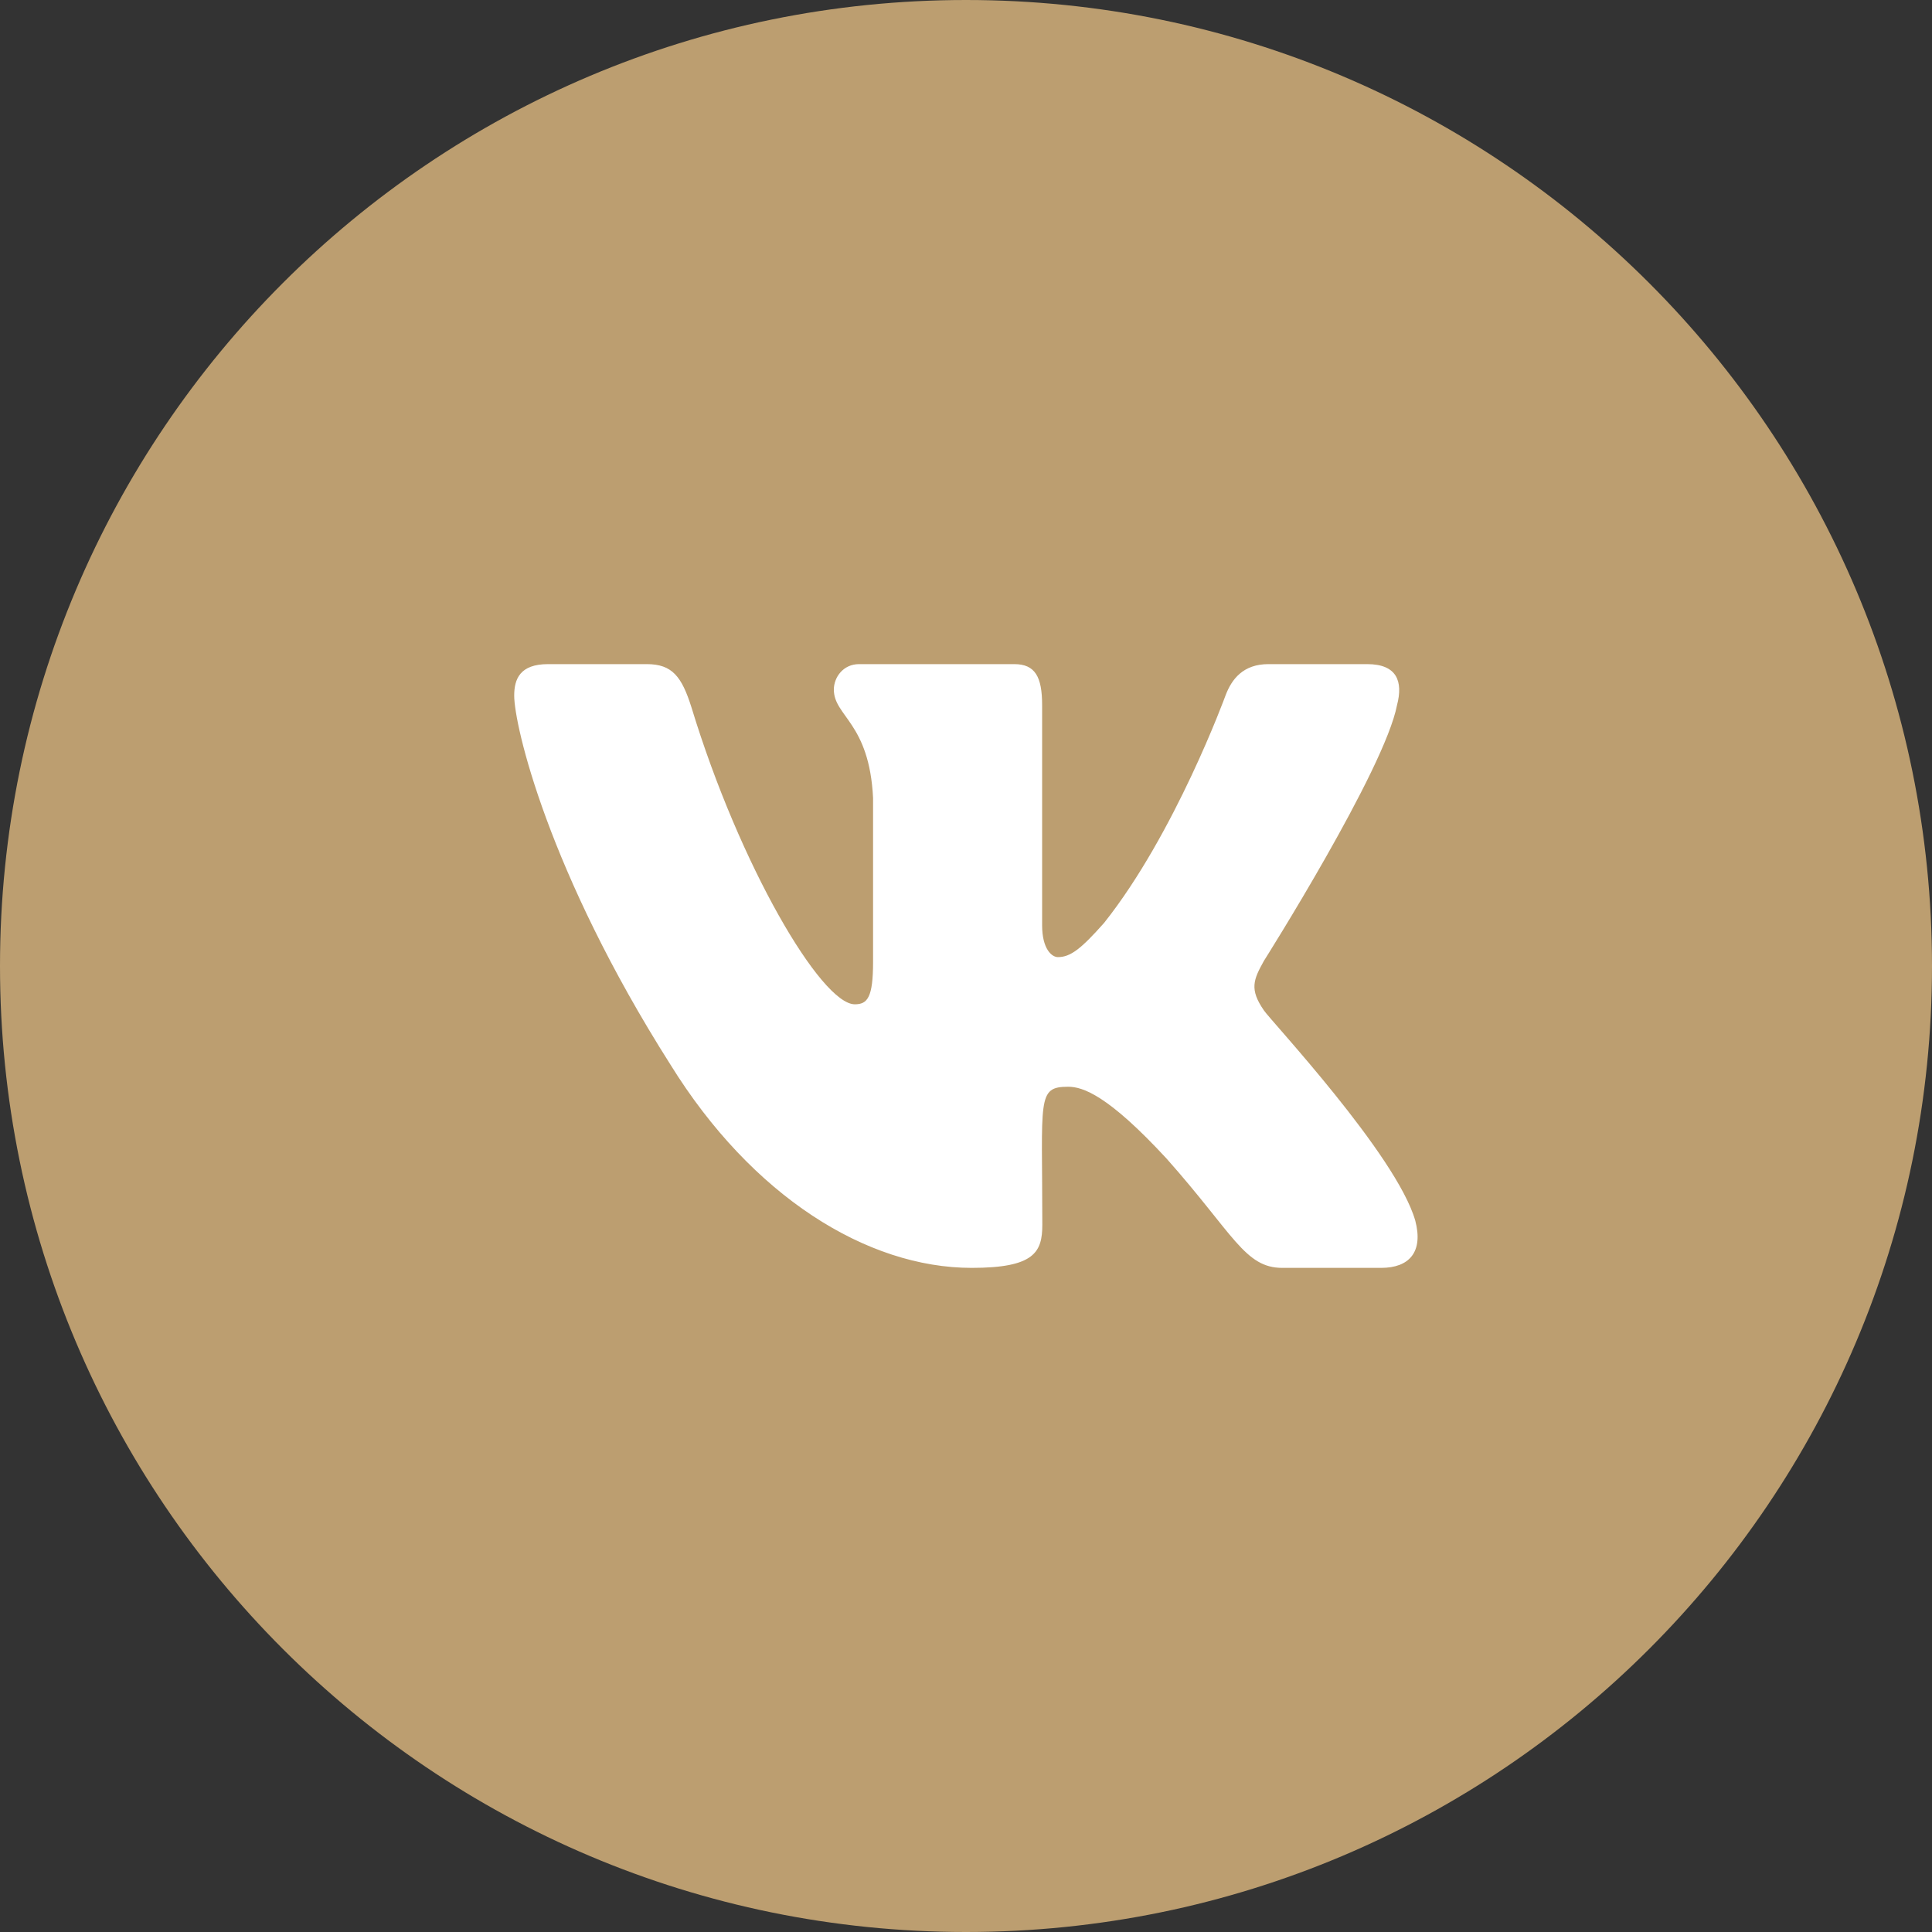 <?xml version="1.0" encoding="UTF-8"?> <svg xmlns="http://www.w3.org/2000/svg" width="40" height="40" viewBox="0 0 40 40" fill="none"><rect x="0" y="0" width="40" height="40" fill="#333333" stroke="none"/> <path d="M40 20C40 31.046 31.046 40 20 40C8.954 40 0 31.046 0 20C0 8.954 8.954 0 20 0C31.046 0 40 8.954 40 20Z" fill="#BC9E70"></path> <path d="M28.924 14.598C29.052 14.109 28.924 13.75 28.306 13.75H26.26C25.74 13.75 25.5 14.059 25.372 14.402C25.372 14.402 24.33 17.258 22.858 19.109C22.382 19.645 22.163 19.816 21.903 19.816C21.774 19.816 21.576 19.645 21.576 19.156V14.598C21.576 14.012 21.431 13.75 21 13.75H17.785C17.458 13.75 17.264 14.023 17.264 14.277C17.264 14.832 18 14.961 18.076 16.523V19.914C18.076 20.656 17.958 20.793 17.698 20.793C17.003 20.793 15.316 17.926 14.316 14.645C14.115 14.008 13.917 13.75 13.392 13.75H11.347C10.764 13.75 10.646 14.059 10.646 14.402C10.646 15.012 11.34 18.039 13.879 22.039C15.569 24.77 17.951 26.25 20.118 26.25C21.42 26.25 21.58 25.922 21.58 25.355C21.58 22.746 21.462 22.5 22.115 22.5C22.417 22.5 22.938 22.672 24.153 23.988C25.542 25.551 25.771 26.25 26.549 26.25H28.594C29.177 26.25 29.472 25.922 29.302 25.273C28.913 23.91 26.285 21.105 26.167 20.918C25.865 20.48 25.951 20.285 26.167 19.895C26.17 19.891 28.667 15.938 28.924 14.598Z" fill="white"></path> </svg> 